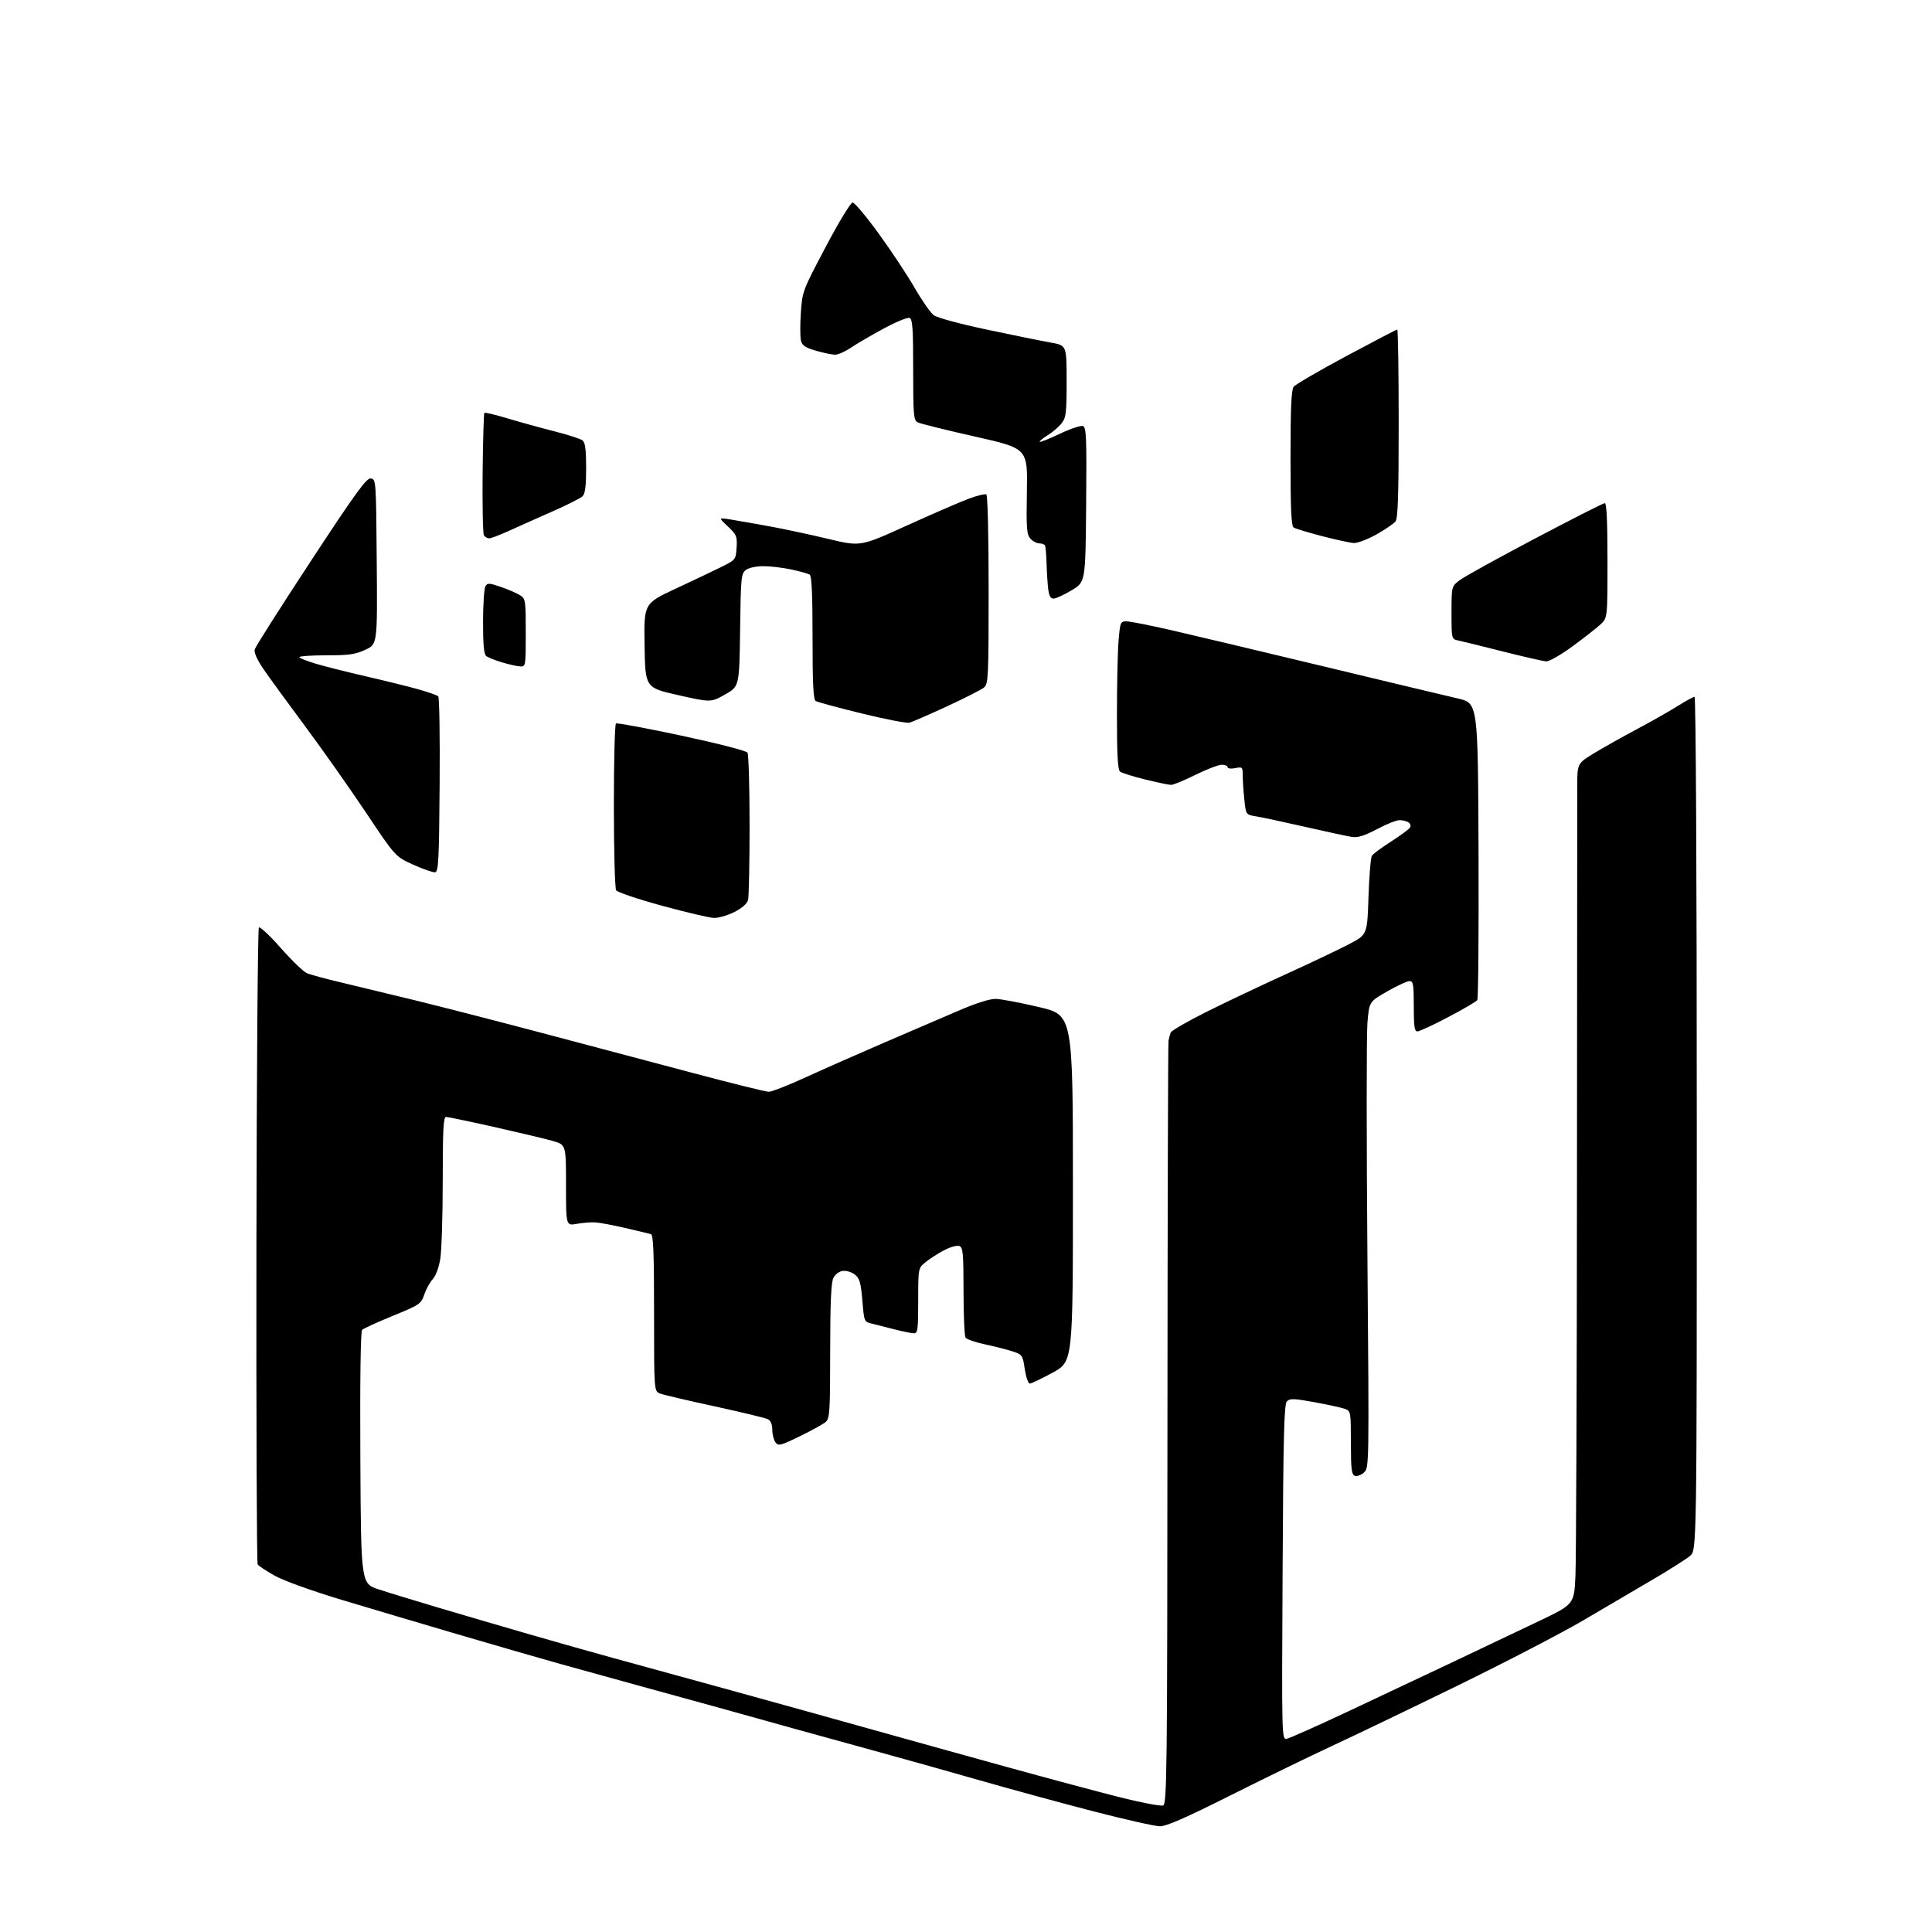 <?xml version="1.0" encoding="UTF-8" standalone="no"?>
<svg 
  version="1.1" 
  xmlns="http://www.w3.org/2000/svg" 
  xmlns:xlink="http://www.w3.org/1999/xlink" 
  xmlns:svg="http://www.w3.org/2000/svg"
  xmlns:rdf="http://www.w3.org/1999/02/22-rdf-syntax-ns#"
  xmlns:cc="http://creativecommons.org/ns#"
  xmlns:dc="http://purl.org/dc/elements/1.1/"
  viewBox="0 0 768 768"
  width="768"
  height="768"
>
<style>svg {background-color: white; }</style>"
<path stroke="none" fill="black" fill-rule="evenodd" d="M461.06,725.97C459.10,725.95 447.38,723.32 435.00,720.12C422.62,716.92 402.15,711.34 389.50,707.72C376.85,704.10 358.18,698.86 348.00,696.08C337.82,693.30 322.98,689.20 315.00,686.98C307.02,684.75 293.98,681.12 286.00,678.90C278.02,676.69 264.07,672.85 255.00,670.37C245.93,667.89 231.53,663.91 223.00,661.52C214.47,659.13 196.03,653.80 182.00,649.68C167.97,645.56 147.28,639.41 136.00,636.02C123.99,632.40 112.93,628.42 109.29,626.40C105.88,624.50 102.79,622.47 102.43,621.88C102.06,621.29 101.84,564.26 101.93,495.15C102.03,426.04 102.47,369.14 102.91,368.69C103.35,368.25 107.27,371.92 111.61,376.84C115.95,381.77 120.62,386.28 122.00,386.86C123.38,387.44 129.45,389.09 135.50,390.52C141.55,391.95 154.82,395.16 165.00,397.64C175.18,400.13 197.90,405.98 215.50,410.63C233.10,415.29 260.11,422.45 275.51,426.55C290.92,430.65 304.47,434.00 305.62,434.00C306.78,434.00 313.52,431.35 320.61,428.10C327.70,424.86 341.60,418.72 351.50,414.46C361.40,410.20 374.59,404.53 380.80,401.86C387.93,398.79 393.47,397.03 395.80,397.07C397.84,397.11 405.57,398.57 413.00,400.32C426.50,403.50 426.50,403.50 426.50,472.37C426.50,541.24 426.50,541.24 418.50,545.61C414.10,548.01 409.99,549.98 409.36,549.99C408.74,549.99 407.84,547.41 407.36,544.25C406.53,538.68 406.38,538.47 402.50,537.19C400.30,536.47 395.37,535.22 391.54,534.41C387.71,533.60 384.23,532.39 383.81,531.72C383.38,531.05 383.02,522.72 383.02,513.22C383.00,498.07 382.80,495.86 381.35,495.30C380.42,494.95 377.68,495.73 375.13,497.08C372.62,498.41 369.31,500.55 367.78,501.84C365.00,504.17 365.00,504.19 365.00,517.09C365.00,528.53 364.81,530.00 363.32,530.00C362.39,530.00 358.90,529.30 355.57,528.44C352.23,527.57 348.15,526.55 346.50,526.15C343.54,525.44 343.49,525.33 342.80,516.96C342.21,509.93 341.72,508.20 339.87,506.70C338.65,505.71 336.51,505.04 335.10,505.20C333.57,505.38 332.04,506.50 331.29,508.00C330.37,509.82 330.03,517.74 330.01,537.10C330.00,561.16 329.83,563.84 328.25,565.23C327.29,566.08 322.68,568.63 318.00,570.91C310.17,574.72 309.41,574.91 308.25,573.33C307.56,572.39 307.00,570.14 307.00,568.34C307.00,566.24 306.38,564.75 305.25,564.16C304.29,563.66 294.78,561.37 284.13,559.06C273.47,556.75 263.68,554.45 262.38,553.95C260.00,553.05 260.00,553.05 260.00,521.99C260.00,498.01 259.72,490.86 258.75,490.58C258.06,490.38 253.45,489.28 248.50,488.13C243.55,486.99 238.15,485.98 236.50,485.90C234.85,485.82 231.59,486.09 229.25,486.50C225.00,487.26 225.00,487.26 225.00,471.16C225.00,455.06 225.00,455.06 219.75,453.55C216.86,452.72 206.43,450.24 196.57,448.02C186.70,445.81 178.04,444.00 177.32,444.00C176.26,444.00 176.00,449.04 175.99,469.25C175.99,483.14 175.55,497.16 175.02,500.41C174.46,503.85 173.22,507.20 172.05,508.45C170.94,509.63 169.43,512.37 168.68,514.54C167.38,518.36 166.92,518.66 156.13,523.08C149.98,525.60 144.50,528.10 143.96,528.64C143.34,529.26 143.08,547.96 143.24,579.56C143.50,629.50 143.50,629.50 150.50,631.79C154.35,633.06 165.15,636.36 174.50,639.14C183.85,641.91 200.05,646.66 210.50,649.68C220.95,652.71 235.80,656.90 243.50,659.01C251.20,661.11 270.77,666.49 287.00,670.95C303.23,675.41 328.43,682.41 343.00,686.49C357.57,690.58 383.23,697.71 400.00,702.34C416.77,706.97 437.29,712.46 445.60,714.55C453.90,716.63 461.44,718.04 462.35,717.70C463.87,717.11 464.01,705.48 464.08,566.28C464.12,483.35 464.31,414.68 464.50,413.67C464.69,412.67 465.09,411.22 465.38,410.45C465.68,409.68 472.12,405.96 479.71,402.17C487.29,398.38 501.60,391.60 511.50,387.10C521.40,382.59 532.65,377.24 536.50,375.20C543.50,371.50 543.50,371.50 544.00,356.50C544.27,348.25 544.88,340.90 545.35,340.18C545.82,339.45 549.26,336.89 553.00,334.50C556.74,332.11 560.12,329.61 560.52,328.96C560.93,328.31 560.64,327.38 559.88,326.90C559.12,326.42 557.52,326.02 556.33,326.02C555.14,326.01 551.12,327.61 547.40,329.59C542.53,332.17 539.78,333.05 537.57,332.72C535.88,332.47 527.52,330.68 519.00,328.73C510.48,326.78 501.65,324.90 499.39,324.53C495.27,323.87 495.27,323.87 494.64,317.79C494.29,314.44 494.00,310.14 494.00,308.23C494.00,304.90 493.87,304.78 491.00,305.35C489.31,305.69 488.00,305.52 488.00,304.98C488.00,304.44 486.95,304.00 485.66,304.00C484.37,304.00 479.68,305.80 475.24,308.00C470.80,310.20 466.44,312.00 465.55,312.00C464.66,312.00 460.01,311.03 455.21,309.85C450.42,308.67 445.94,307.27 445.25,306.73C444.32,306.00 444.00,300.22 444.00,284.03C444.00,272.08 444.29,258.86 444.65,254.65C445.27,247.30 445.39,247.00 447.83,247.00C449.22,247.00 457.37,248.61 465.93,250.58C474.49,252.55 501.75,259.03 526.50,264.98C551.25,270.94 575.10,276.64 579.50,277.65C587.50,279.50 587.50,279.50 587.74,338.00C587.87,370.18 587.65,396.98 587.24,397.56C586.83,398.15 581.64,401.19 575.69,404.31C569.75,407.44 564.24,410.00 563.44,410.00C562.28,410.00 562.00,408.05 562.00,400.00C562.00,391.26 561.79,390.00 560.30,390.00C559.37,390.00 555.38,391.85 551.43,394.10C544.26,398.21 544.26,398.21 543.57,406.74C543.19,411.43 543.19,453.12 543.57,499.39C544.26,583.50 544.26,583.50 542.17,585.37C541.02,586.40 539.38,586.98 538.54,586.65C537.27,586.17 537.00,583.88 537.00,573.51C537.00,561.42 536.92,560.93 534.75,560.09C533.51,559.61 528.10,558.42 522.71,557.43C514.24,555.88 512.74,555.84 511.56,557.07C510.44,558.24 510.13,570.48 509.85,625.00C509.50,691.04 509.51,691.50 511.50,691.18C512.60,691.00 523.62,686.09 536.00,680.27C548.38,674.44 567.27,665.53 578.00,660.46C588.73,655.39 603.85,648.20 611.61,644.48C625.73,637.73 625.73,637.73 626.26,626.61C626.55,620.50 626.82,549.35 626.87,468.50C626.92,387.65 626.97,317.44 626.98,312.48C627.00,303.46 627.00,303.46 633.75,299.37C637.46,297.11 645.00,292.88 650.50,289.96C656.00,287.04 663.25,282.93 666.61,280.83C669.97,278.72 673.12,277.00 673.61,277.00C674.13,277.00 674.50,347.89 674.50,446.59C674.50,616.17 674.50,616.17 671.84,618.47C670.37,619.73 663.62,624.01 656.84,627.99C650.05,631.97 637.61,639.27 629.19,644.22C620.77,649.17 598.49,660.73 579.69,669.92C560.88,679.11 538.30,689.96 529.50,694.04C520.70,698.12 502.50,706.98 489.06,713.73C471.22,722.68 463.66,725.99 461.06,725.97zM283.78,364.89C281.98,364.83 272.69,362.65 263.15,360.04C253.61,357.44 245.41,354.67 244.92,353.90C244.43,353.13 244.02,338.01 244.02,320.31C244.01,302.60 244.39,287.88 244.86,287.59C245.33,287.29 257.10,289.49 271.01,292.46C285.44,295.55 296.66,298.44 297.14,299.19C297.59,299.91 297.97,312.88 297.97,328.00C297.97,343.12 297.70,356.53 297.36,357.80C296.97,359.24 294.93,361.02 291.90,362.55C289.24,363.90 285.59,364.95 283.78,364.89zM173.00,346.73C172.18,346.88 168.27,345.53 164.32,343.75C157.15,340.50 157.15,340.50 145.49,323.03C139.07,313.43 128.13,297.90 121.16,288.53C114.19,279.16 106.75,268.94 104.62,265.80C102.19,262.23 100.93,259.38 101.25,258.17C101.52,257.11 111.56,241.31 123.54,223.07C141.68,195.46 145.69,189.95 147.42,190.20C149.47,190.50 149.50,190.93 149.76,223.28C150.03,256.06 150.03,256.06 145.26,258.28C141.27,260.14 138.76,260.50 129.75,260.50C123.84,260.50 119.00,260.82 119.00,261.21C119.00,261.60 122.04,262.81 125.75,263.90C129.46,264.99 138.35,267.23 145.50,268.87C152.65,270.51 161.85,272.78 165.94,273.91C170.03,275.05 173.75,276.35 174.20,276.80C174.66,277.26 174.91,293.12 174.76,312.05C174.54,341.73 174.29,346.51 173.00,346.73zM361.50,287.27C360.40,287.55 351.85,285.90 342.50,283.60C333.15,281.31 324.94,279.08 324.25,278.66C323.31,278.07 323.00,271.93 323.00,253.50C323.00,236.10 322.67,228.91 321.84,228.40C321.20,228.01 317.94,227.10 314.59,226.38C311.24,225.66 306.25,225.07 303.50,225.07C300.59,225.06 297.67,225.69 296.50,226.57C294.62,227.99 294.48,229.44 294.20,250.48C293.89,272.87 293.89,272.87 288.24,276.06C282.58,279.25 282.58,279.25 269.54,276.31C256.50,273.36 256.50,273.36 256.23,256.62C255.95,239.88 255.95,239.88 268.73,233.94C275.75,230.67 283.98,226.76 287.00,225.25C292.42,222.54 292.50,222.43 292.81,217.67C293.09,213.21 292.83,212.57 289.36,209.30C285.60,205.76 285.60,205.76 290.05,206.45C292.50,206.84 299.45,208.05 305.50,209.15C311.55,210.25 322.24,212.54 329.26,214.22C342.02,217.29 342.02,217.29 360.26,209.01C370.29,204.46 381.34,199.66 384.82,198.35C388.29,197.04 391.56,196.23 392.07,196.54C392.62,196.88 393.00,212.44 393.00,234.40C393.00,268.66 392.86,271.81 391.25,273.22C390.29,274.07 383.65,277.46 376.50,280.76C369.35,284.07 362.60,287.00 361.50,287.27zM206.75,264.90C205.51,264.84 202.25,264.11 199.50,263.28C196.75,262.46 193.94,261.32 193.25,260.77C192.37,260.05 192.00,256.04 192.02,247.13C192.02,240.18 192.46,233.83 192.98,233.00C193.81,231.68 194.56,231.73 199.21,233.35C202.12,234.36 205.51,235.83 206.75,236.62C208.90,237.98 209.00,238.64 209.00,251.52C209.00,264.86 208.98,265.00 206.75,264.90zM614.66,262.90C613.47,262.84 605.75,261.08 597.50,258.99C589.25,256.90 581.26,254.94 579.75,254.62C577.00,254.05 577.00,254.05 577.00,243.58C577.00,233.10 577.00,233.10 580.25,230.63C582.04,229.27 595.51,221.82 610.19,214.08C624.87,206.34 637.36,200.00 637.94,200.00C638.65,200.00 639.00,207.45 639.00,222.81C639.00,245.63 639.00,245.63 636.25,248.19C634.74,249.60 629.75,253.51 625.16,256.88C620.55,260.27 615.86,262.95 614.66,262.90zM418.84,237.96C417.66,237.99 417.03,236.91 416.69,234.25C416.42,232.19 416.13,227.59 416.03,224.04C415.93,220.48 415.64,217.22 415.37,216.79C415.10,216.35 414.08,216.00 413.10,216.00C412.11,216.00 410.54,215.15 409.61,214.12C408.12,212.48 407.94,210.11 408.20,195.24C408.50,178.25 408.50,178.25 387.51,173.53C375.96,170.93 365.72,168.39 364.76,167.87C363.17,167.02 363.00,164.98 363.00,146.93C363.00,130.44 362.75,126.84 361.56,126.38C360.77,126.08 356.15,127.97 351.31,130.59C346.46,133.21 340.62,136.62 338.32,138.17C336.02,139.73 333.16,141.00 331.97,141.00C330.78,141.00 327.38,140.29 324.41,139.43C320.15,138.19 318.87,137.34 318.39,135.41C318.05,134.06 318.03,129.09 318.35,124.35C318.93,115.83 319.04,115.54 328.24,98.12C333.47,88.22 338.16,80.50 338.94,80.50C339.70,80.50 344.39,86.09 349.35,92.93C354.31,99.77 360.72,109.44 363.59,114.43C366.46,119.42 369.87,124.30 371.17,125.28C372.56,126.32 381.43,128.72 392.52,131.07C402.96,133.28 414.31,135.59 417.75,136.19C424.00,137.30 424.00,137.30 424.00,151.51C424.00,164.25 423.79,166.00 421.98,168.29C420.87,169.70 418.38,171.84 416.43,173.04C414.49,174.24 413.08,175.41 413.30,175.63C413.52,175.86 417.15,174.41 421.35,172.41C425.55,170.42 429.67,169.04 430.51,169.37C431.83,169.87 431.99,173.95 431.76,200.65C431.50,231.36 431.50,231.36 426.00,234.64C422.98,236.45 419.75,237.94 418.84,237.96zM538.15,215.86C536.69,215.78 531.00,214.54 525.50,213.11C520.00,211.67 514.94,210.14 514.25,209.69C513.30,209.08 513.00,202.42 513.00,182.13C513.00,162.27 513.32,154.96 514.25,153.74C514.94,152.84 524.36,147.35 535.18,141.55C546.01,135.75 555.12,131.00 555.43,131.00C555.74,131.00 556.00,147.79 556.00,168.31C556.00,196.62 555.70,206.01 554.75,207.26C554.06,208.16 550.64,210.49 547.15,212.45C543.66,214.40 539.61,215.94 538.15,215.86zM194.45,214.00C193.72,214.00 192.78,213.45 192.36,212.78C191.95,212.10 191.72,200.98 191.85,188.06C191.99,175.14 192.30,164.37 192.54,164.13C192.79,163.88 196.93,164.86 201.74,166.31C206.56,167.75 214.94,170.07 220.37,171.45C225.80,172.83 230.86,174.47 231.62,175.10C232.62,175.93 233.00,178.94 233.00,186.05C233.00,193.11 232.61,196.25 231.60,197.25C230.83,198.02 225.32,200.80 219.35,203.42C213.38,206.05 205.64,209.50 202.14,211.10C198.64,212.69 195.18,214.00 194.45,214.00z" />

</svg>